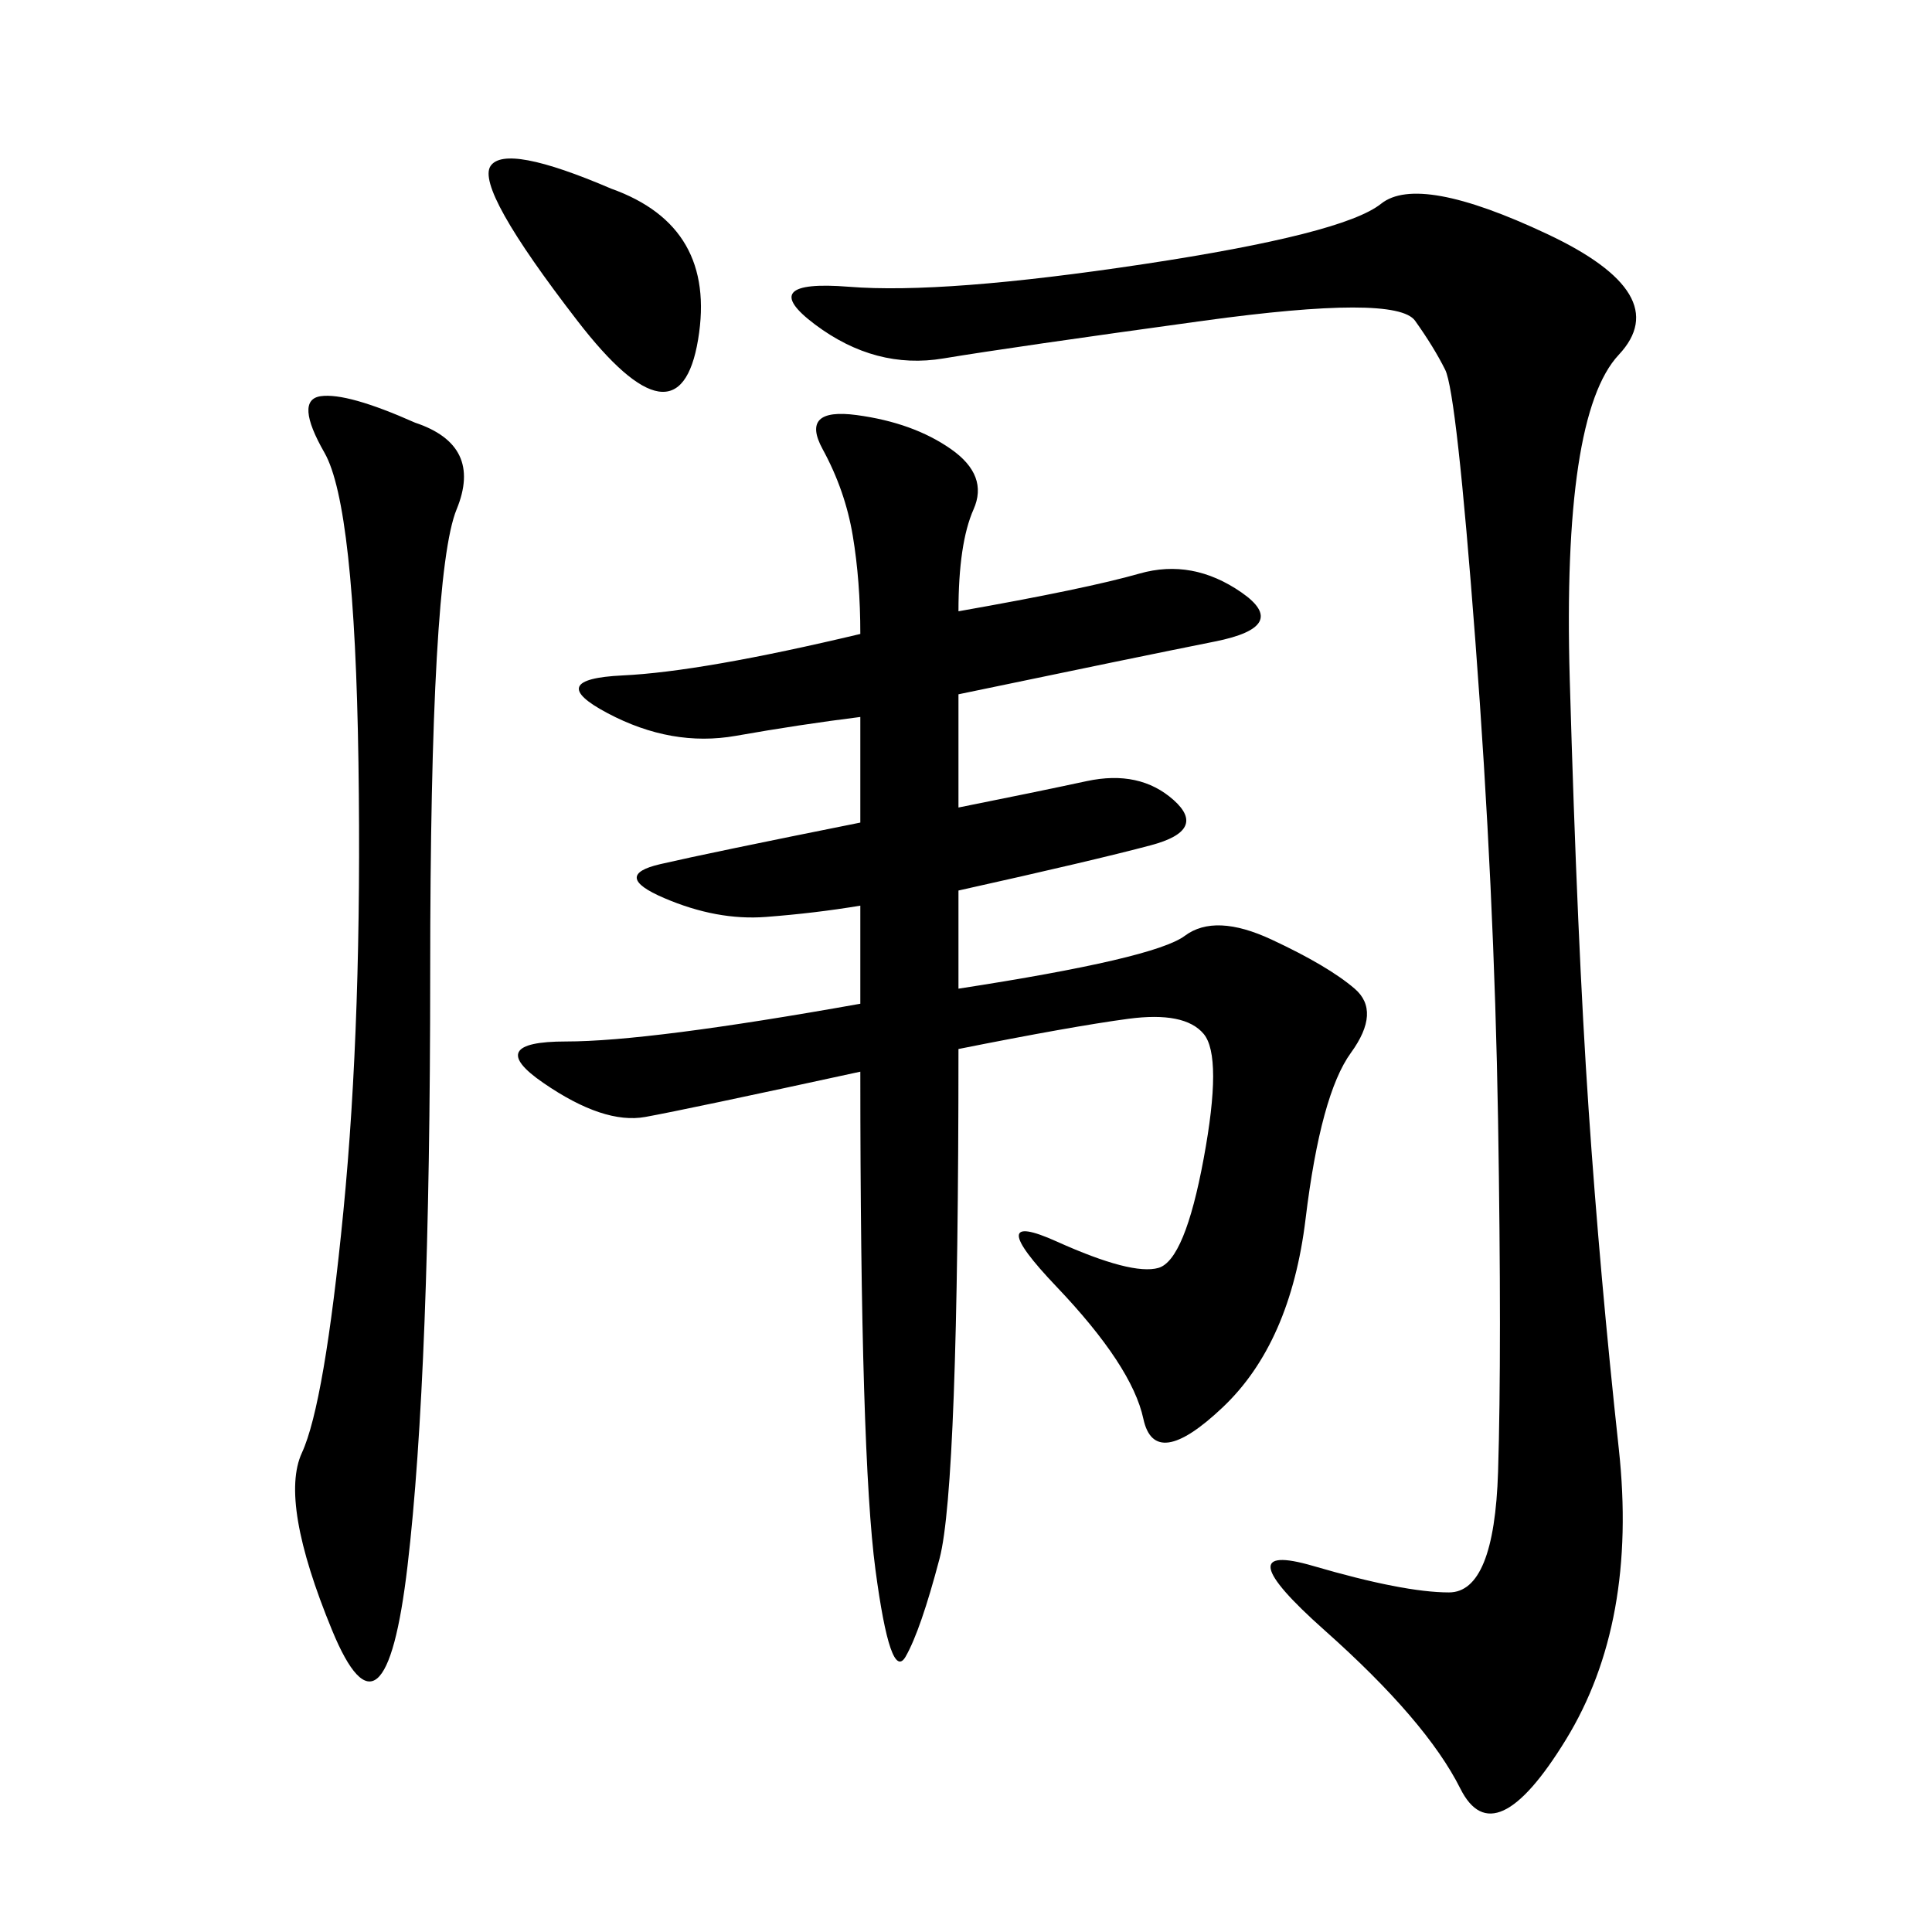 <svg xmlns="http://www.w3.org/2000/svg" xmlns:xlink="http://www.w3.org/1999/xlink" width="300" height="300"><path d="M148.83 94.92Q168.75 91.41 176.95 89.06Q185.16 86.72 192.77 91.99Q200.39 97.27 188.67 99.61Q176.95 101.95 148.83 107.81L148.83 107.81L148.83 125.39Q160.55 123.05 168.75 121.29Q176.95 119.53 182.23 124.22Q187.50 128.91 178.71 131.25Q169.92 133.59 148.83 138.28L148.83 138.28L148.83 153.52Q179.30 148.83 183.98 145.31Q188.67 141.80 197.46 145.90Q206.25 150 210.35 153.52Q214.45 157.03 209.77 163.48Q205.08 169.92 202.73 189.26Q200.39 208.59 189.84 218.55Q179.30 228.52 177.54 220.31Q175.78 212.11 164.06 199.80Q152.34 187.50 164.06 192.77Q175.78 198.05 179.88 196.88Q183.98 195.70 186.91 179.88Q189.84 164.06 186.91 160.55Q183.98 157.03 175.20 158.20Q166.41 159.38 148.83 162.89L148.83 162.89Q148.83 230.86 145.90 241.99Q142.97 253.13 140.63 257.23Q138.28 261.33 135.94 243.75Q133.59 226.17 133.59 166.41L133.59 166.41Q106.64 172.27 100.20 173.44Q93.75 174.61 84.38 168.16Q75 161.72 87.89 161.72L87.89 161.72Q100.78 161.72 133.59 155.86L133.59 155.86L133.59 140.63Q126.56 141.80 118.95 142.38Q111.33 142.97 103.13 139.45Q94.92 135.94 102.54 134.18Q110.16 132.42 133.59 127.73L133.59 127.73L133.59 111.33Q124.22 112.50 114.26 114.26Q104.30 116.02 94.34 110.74Q84.38 105.47 96.68 104.88Q108.98 104.30 133.59 98.44L133.59 98.44Q133.59 90.23 132.42 83.20Q131.25 76.17 127.73 69.73Q124.22 63.28 133.01 64.45Q141.80 65.63 147.66 69.73Q153.52 73.83 151.17 79.10Q148.83 84.38 148.83 94.92L148.83 94.92ZM240.23 36.33Q260.16 45.70 251.37 55.08Q242.58 64.45 243.75 105.47Q244.92 146.48 246.68 172.27Q248.44 198.05 251.37 225Q254.30 251.95 243.16 270.12Q232.03 288.28 226.76 277.73Q221.48 267.19 205.66 253.13Q189.84 239.06 203.91 243.16Q217.97 247.27 225 247.27L225 247.27Q232.03 247.27 232.62 228.52Q233.20 209.77 232.62 174.02Q232.03 138.28 229.10 99.61Q226.17 60.94 224.41 57.42Q222.66 53.91 219.73 49.80Q216.80 45.70 186.91 49.80Q157.03 53.91 146.48 55.66Q135.94 57.42 126.56 50.39Q117.19 43.36 131.84 44.53Q146.48 45.70 177.54 41.02Q208.59 36.33 214.45 31.64Q220.31 26.95 240.23 36.33L240.23 36.33ZM64.45 65.63Q75 69.14 70.90 79.10Q66.80 89.06 66.80 151.17L66.80 151.17Q66.80 213.28 63.28 243.16Q59.77 273.05 51.56 253.13Q43.36 233.20 46.88 225.59Q50.39 217.97 53.32 188.09Q56.25 158.20 55.66 118.36Q55.08 78.52 50.39 70.31Q45.70 62.11 49.80 61.52Q53.91 60.94 64.45 65.63L64.45 65.63ZM94.92 29.30Q111.33 35.16 108.40 52.73Q105.47 70.31 89.65 49.80Q73.83 29.30 76.17 25.78Q78.52 22.27 94.92 29.30L94.92 29.30Z"/></svg>